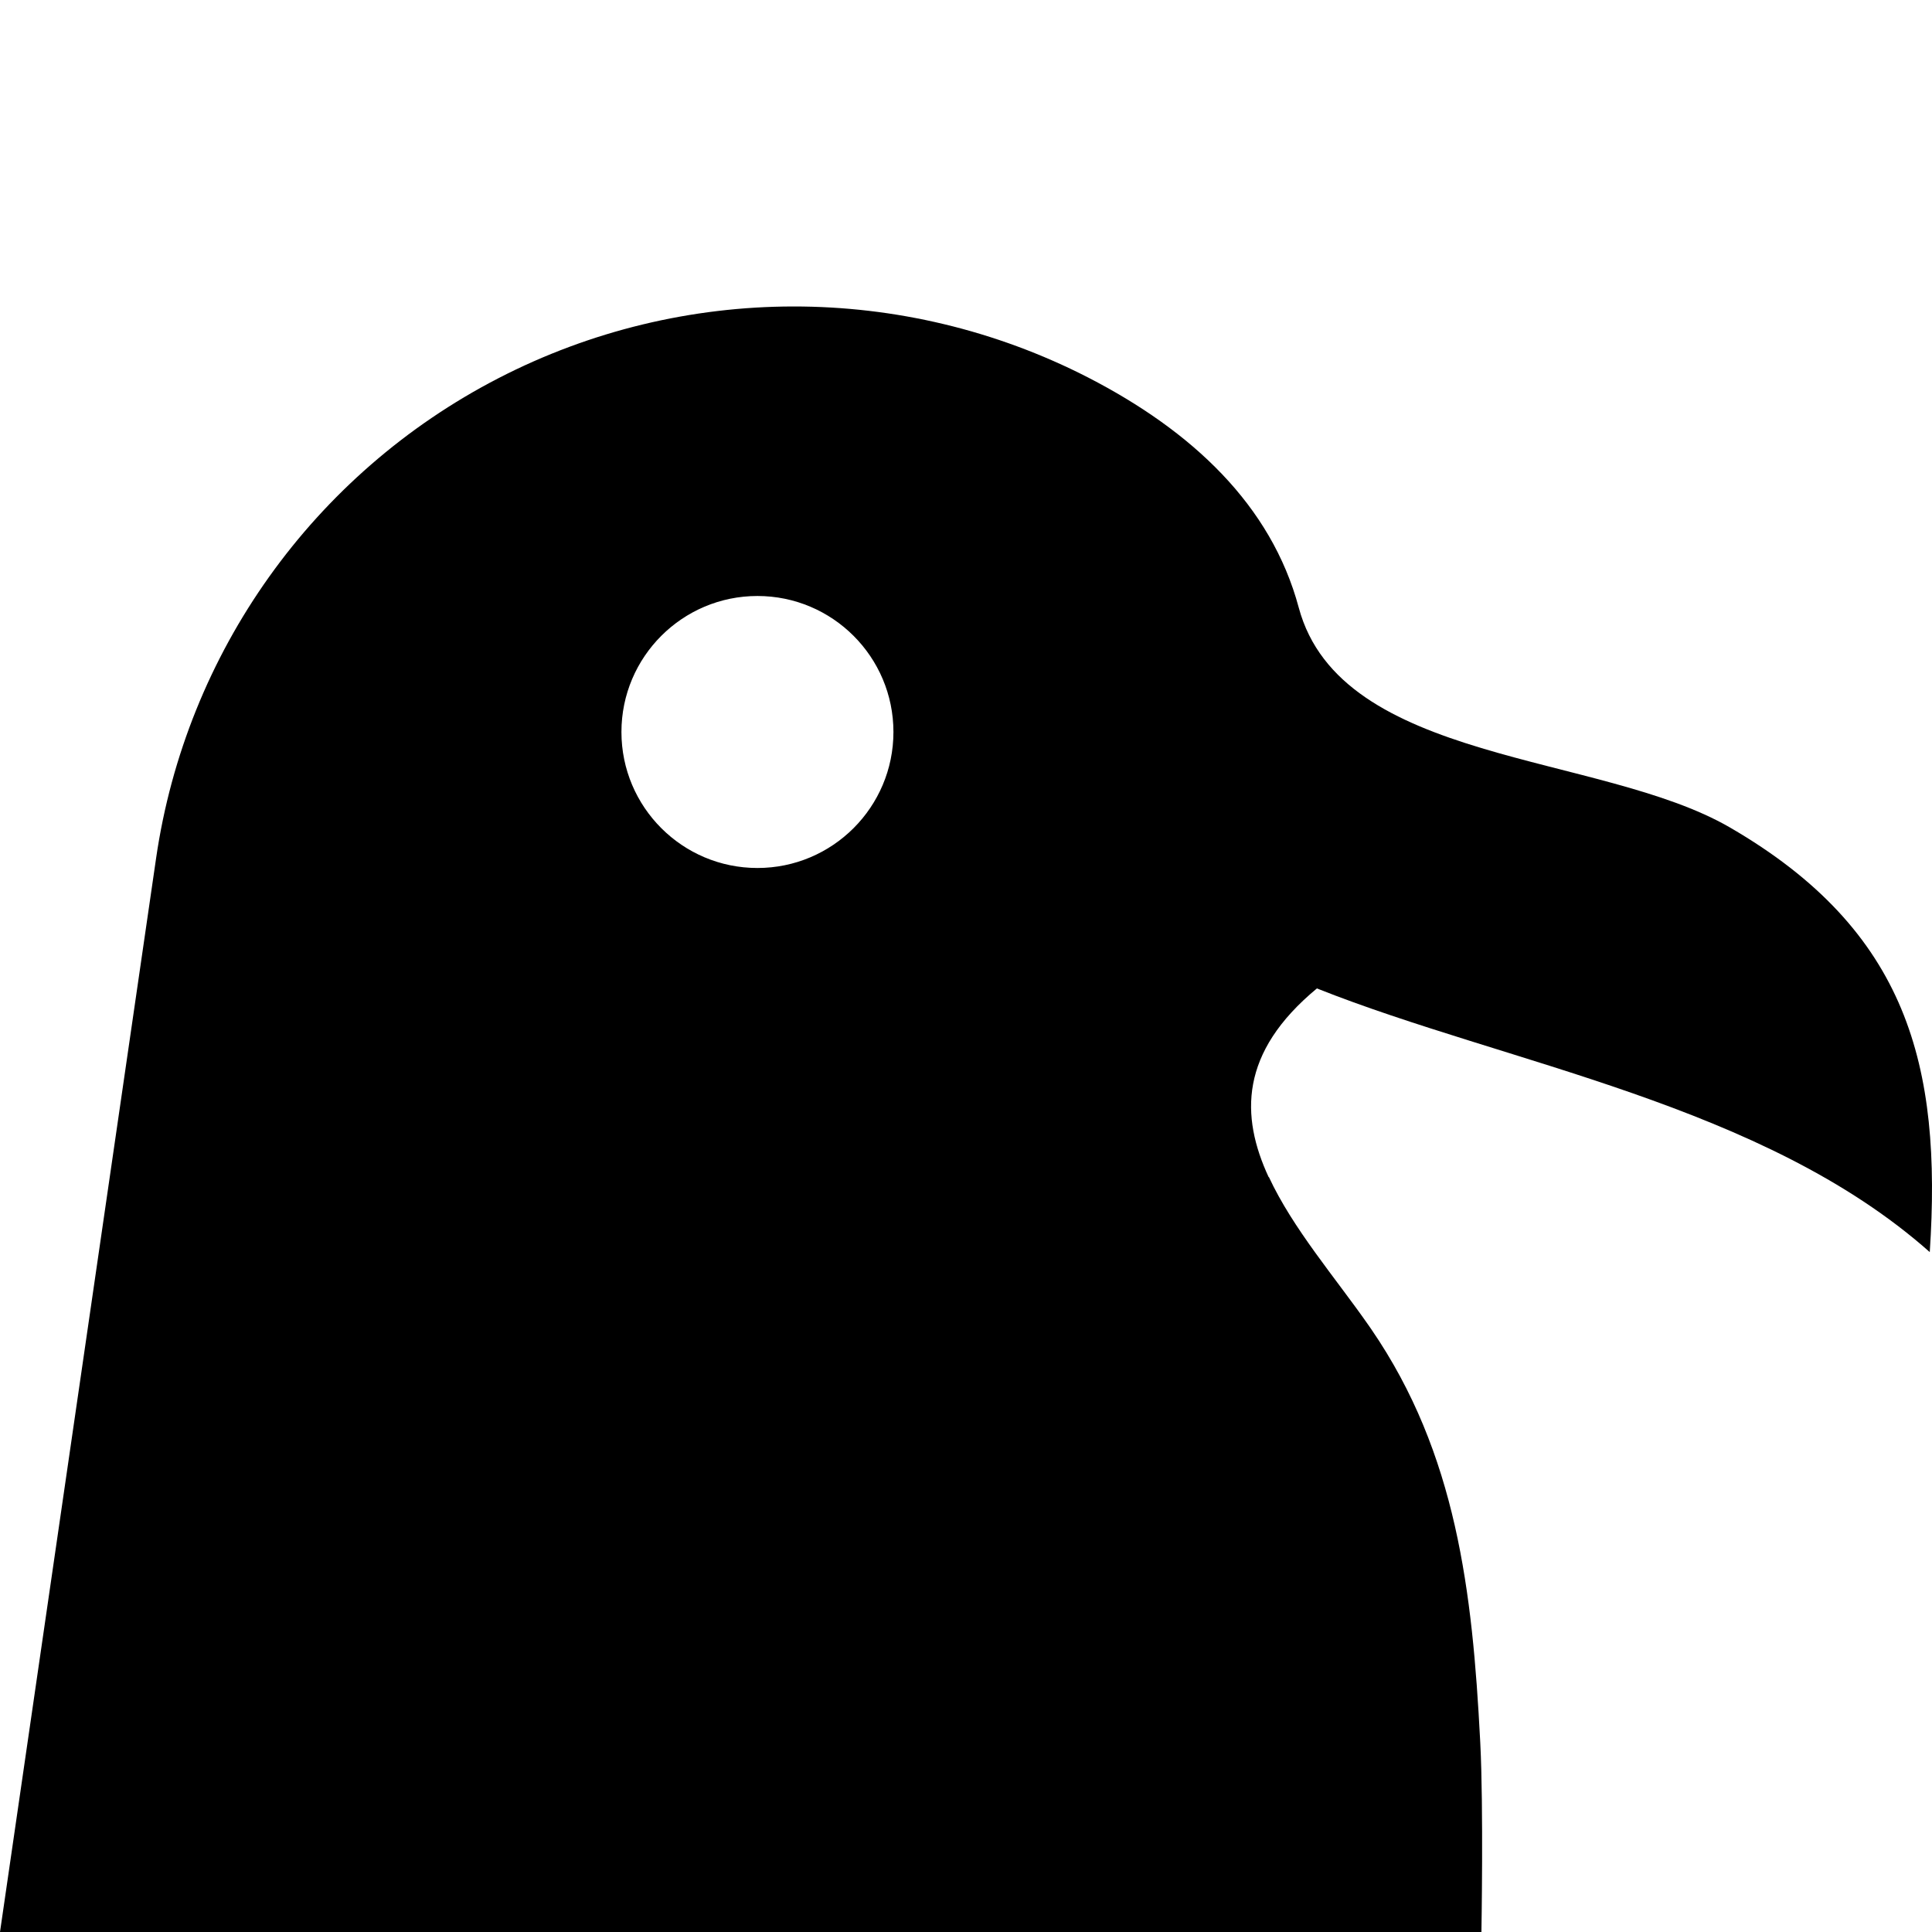 <svg width="100%" height="100%" viewBox="0 0 1000 1000" version="1.1" xmlns="http://www.w3.org/2000/svg"
     style="stroke-linejoin:round;stroke-miterlimit:2;">

    <style>
        path {
            fill : #000000;
        }

        @media ( prefers-color-scheme : dark ) {
            path {
                fill : #ffffff;
            }
        }
    </style>

    <path d="M766.781,1000C766.781,1000 767.903,935.59 766.195,902.269L766.102,900.468C762.129,824.278 753.992,752.443 709.792,688.024L708.945,686.797C708.742,686.505 708.539,686.212 708.333,685.918C691.358,661.574 669.075,635.799 656.748,609.164L656.679,609.333C641.986,577.661 641.57,544.773 681.627,511.61C780.119,550.752 912.326,571.378 998.842,648.083C1005.17,551.774 987.595,481.737 895.384,428.282C828.147,389.319 694.018,395.631 672.23,314.503C657.965,261.343 616.852,222.999 563.181,195.385C467.343,146.24 353.674,146.384 257.961,195.772C162.247,245.16 96.264,337.717 80.783,444.303C44.433,694.079 -0,1000 -0,1000L766.781,1000ZM392.047,308.484C430.899,308.484 462.441,340.027 462.441,378.878C462.441,417.73 430.899,449.272 392.047,449.272C353.196,449.272 321.654,417.73 321.654,378.878C321.654,340.027 353.196,308.484 392.047,308.484Z"
          style="fill-rule:nonzero;"/>
</svg>
